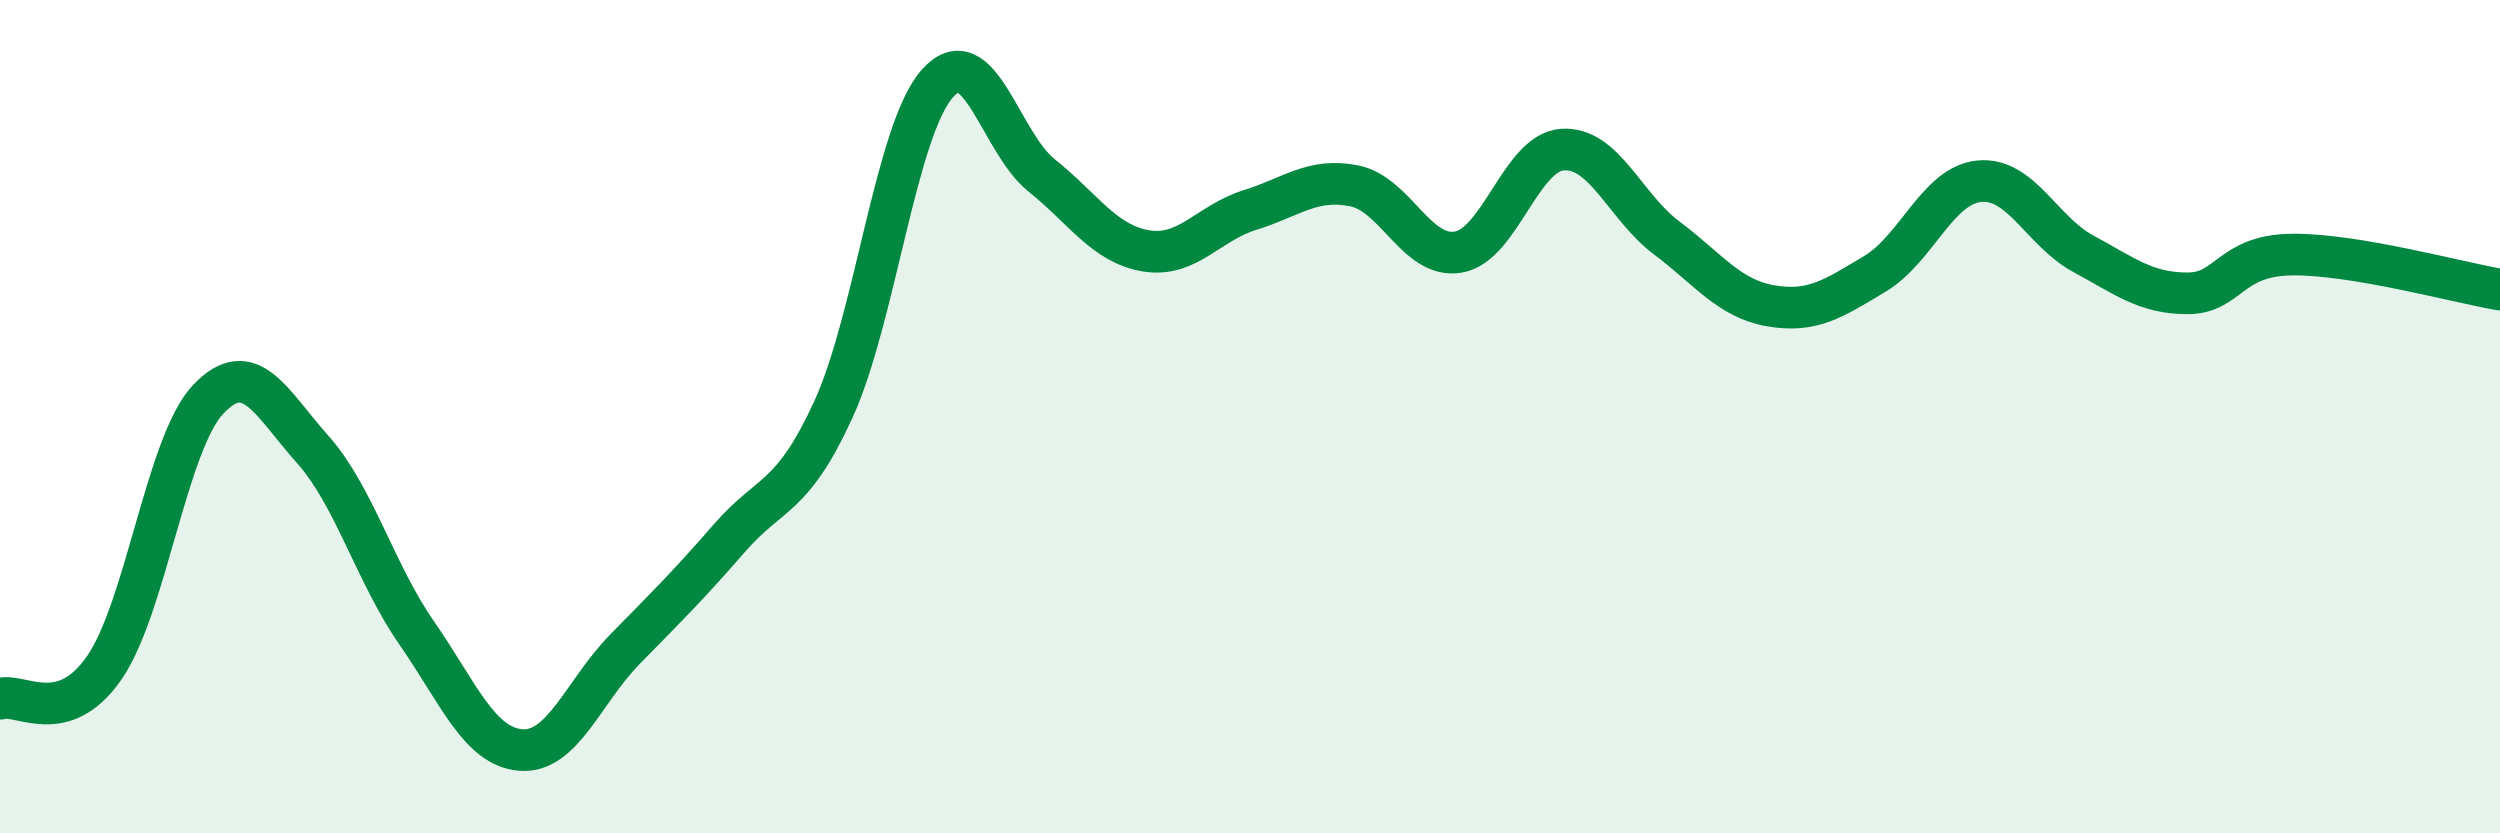 
    <svg width="60" height="20" viewBox="0 0 60 20" xmlns="http://www.w3.org/2000/svg">
      <path
        d="M 0,16.77 C 0.5,16.62 1.5,17.47 2.5,16.03 C 3.5,14.59 4,10.63 5,9.58 C 6,8.53 6.5,9.66 7.5,10.78 C 8.5,11.9 9,13.75 10,15.19 C 11,16.63 11.5,17.92 12.5,18 C 13.5,18.08 14,16.6 15,15.58 C 16,14.56 16.5,14.07 17.5,12.92 C 18.5,11.77 19,12.01 20,9.83 C 21,7.65 21.5,3.12 22.5,2 C 23.5,0.88 24,3.41 25,4.21 C 26,5.01 26.5,5.85 27.5,6.02 C 28.5,6.19 29,5.35 30,5.04 C 31,4.73 31.5,4.26 32.5,4.46 C 33.5,4.66 34,6.22 35,6.05 C 36,5.88 36.5,3.66 37.5,3.59 C 38.5,3.52 39,4.96 40,5.71 C 41,6.46 41.5,7.17 42.5,7.34 C 43.5,7.51 44,7.17 45,6.57 C 46,5.97 46.5,4.45 47.5,4.35 C 48.5,4.25 49,5.55 50,6.09 C 51,6.63 51.5,7.04 52.5,7.04 C 53.5,7.04 53.5,6.13 55,6.11 C 56.5,6.09 59,6.78 60,6.95L60 20L0 20Z"
        fill="#008740"
        opacity="0.1"
        stroke-linecap="round"
        stroke-linejoin="round"
      />
      <path
        d="M 0,16.77 C 0.5,16.62 1.5,17.47 2.5,16.03 C 3.5,14.59 4,10.63 5,9.58 C 6,8.53 6.5,9.66 7.5,10.78 C 8.5,11.9 9,13.75 10,15.19 C 11,16.63 11.5,17.92 12.5,18 C 13.5,18.08 14,16.6 15,15.58 C 16,14.56 16.5,14.07 17.5,12.92 C 18.5,11.77 19,12.01 20,9.83 C 21,7.65 21.5,3.12 22.5,2 C 23.5,0.88 24,3.41 25,4.21 C 26,5.01 26.5,5.85 27.5,6.02 C 28.5,6.19 29,5.35 30,5.04 C 31,4.73 31.5,4.26 32.5,4.46 C 33.5,4.66 34,6.22 35,6.05 C 36,5.88 36.5,3.66 37.5,3.59 C 38.5,3.52 39,4.96 40,5.71 C 41,6.46 41.5,7.17 42.5,7.34 C 43.5,7.51 44,7.17 45,6.57 C 46,5.97 46.5,4.45 47.5,4.35 C 48.5,4.25 49,5.55 50,6.09 C 51,6.63 51.5,7.04 52.5,7.04 C 53.5,7.04 53.5,6.13 55,6.11 C 56.5,6.09 59,6.78 60,6.95"
        stroke="#008740"
        stroke-width="1"
        fill="none"
        stroke-linecap="round"
        stroke-linejoin="round"
      />
    </svg>
  